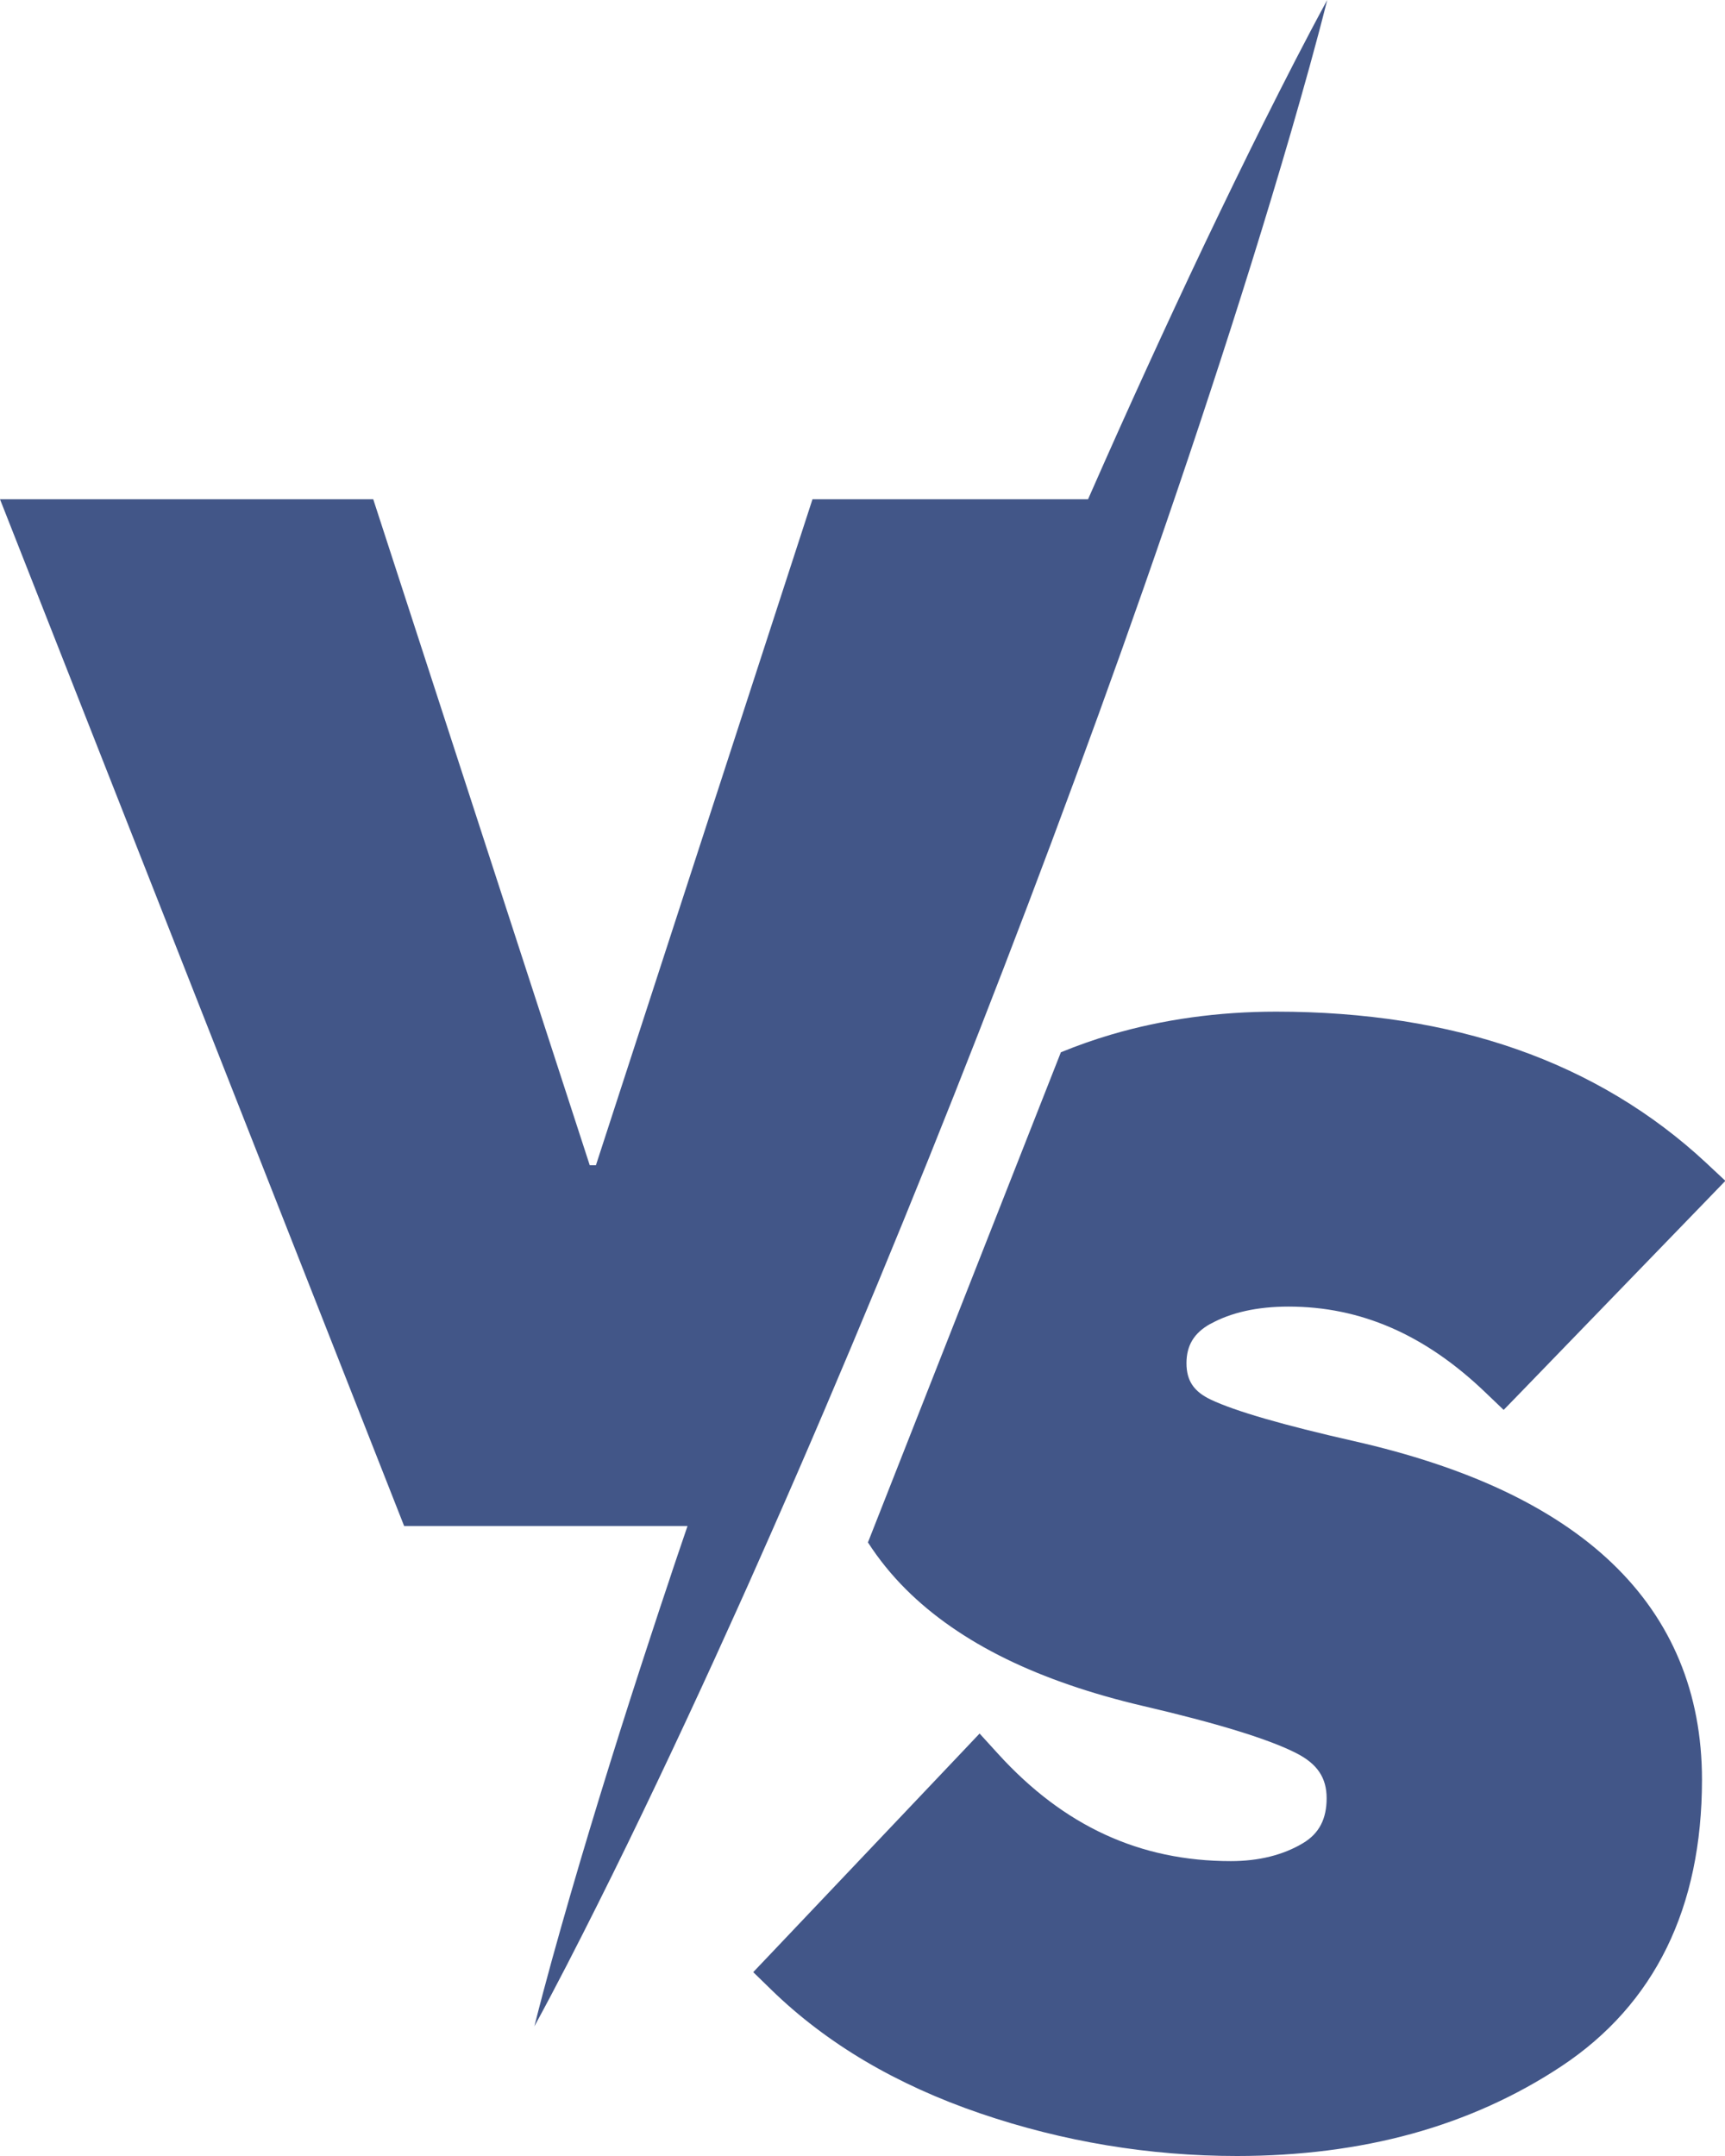 <svg width="32" height="40" viewBox="0 0 32 40" fill="none" xmlns="http://www.w3.org/2000/svg">
<g id="VS label">
<path id="Union" fill-rule="evenodd" clip-rule="evenodd" d="M22.346 4.528C22.709 3.767 23.077 3.008 23.454 2.252L23.454 2.253C23.832 1.498 24.216 0.744 24.621 0C24.414 0.822 24.185 1.635 23.95 2.447C23.714 3.257 23.47 4.065 23.219 4.87C22.968 5.675 22.711 6.477 22.448 7.277C22.186 8.078 21.917 8.876 21.644 9.672C21.098 11.265 20.532 12.85 19.95 14.428C19.369 16.007 18.771 17.579 18.159 19.146C17.547 20.713 16.919 22.273 16.275 23.828C15.631 25.382 14.972 26.93 14.292 28.47C14.156 28.779 14.019 29.087 13.882 29.395C13.847 29.472 13.813 29.548 13.779 29.624C13.748 29.694 13.716 29.763 13.685 29.833C13.543 30.147 13.401 30.462 13.258 30.775C12.908 31.541 12.552 32.305 12.19 33.066C11.828 33.828 11.459 34.587 11.081 35.342C10.703 36.097 10.319 36.85 9.913 37.594C10.12 36.772 10.348 35.959 10.583 35.147C10.818 34.336 11.062 33.529 11.313 32.723C11.563 31.918 11.821 31.116 12.084 30.316C12.19 29.99 12.298 29.666 12.407 29.341C12.431 29.266 12.457 29.191 12.481 29.117C12.51 29.032 12.539 28.947 12.567 28.862C12.629 28.679 12.691 28.496 12.754 28.312H7.497L0 9.263H6.924L10.94 21.618H11.055L15.072 9.263H20.184C20.204 9.217 20.224 9.171 20.245 9.125C20.584 8.354 20.929 7.586 21.279 6.82C21.629 6.054 21.984 5.29 22.346 4.528ZM23.903 24.241C23.326 24.241 22.838 24.349 22.453 24.563L22.452 24.562C22.146 24.732 22.01 24.967 22.01 25.291C22.01 25.615 22.145 25.817 22.463 25.968C22.913 26.181 23.806 26.44 25.118 26.737C26.16 26.973 27.089 27.28 27.876 27.65C28.68 28.028 29.363 28.482 29.904 29C31.011 30.058 31.573 31.41 31.573 33.018C31.573 35.397 30.697 37.185 28.968 38.333C28.132 38.887 27.2 39.309 26.196 39.586C25.199 39.861 24.106 40 22.947 40C21.321 40 19.718 39.734 18.182 39.209C17.409 38.945 16.692 38.619 16.052 38.241C15.407 37.86 14.821 37.415 14.312 36.919L13.973 36.589L14.299 36.246L17.818 32.536L18.172 32.162L18.519 32.543C19.736 33.879 21.146 34.529 22.832 34.529C23.353 34.529 23.804 34.416 24.173 34.195C24.475 34.014 24.61 33.741 24.61 33.362C24.61 32.983 24.437 32.725 24.049 32.527C23.537 32.265 22.576 31.97 21.193 31.648C20.238 31.424 19.387 31.131 18.665 30.778C17.927 30.417 17.301 29.982 16.803 29.484C16.534 29.215 16.3 28.925 16.101 28.616L19.68 19.523C19.985 19.398 20.296 19.288 20.612 19.195C21.57 18.913 22.6 18.769 23.674 18.769C25.314 18.769 26.815 19.003 28.135 19.466C29.467 19.932 30.65 20.642 31.651 21.575L32.007 21.908L31.668 22.259L28.226 25.816L27.894 26.158L27.55 25.829C26.434 24.76 25.241 24.241 23.903 24.241Z" fill="#425688"/>
</g>
</svg>
